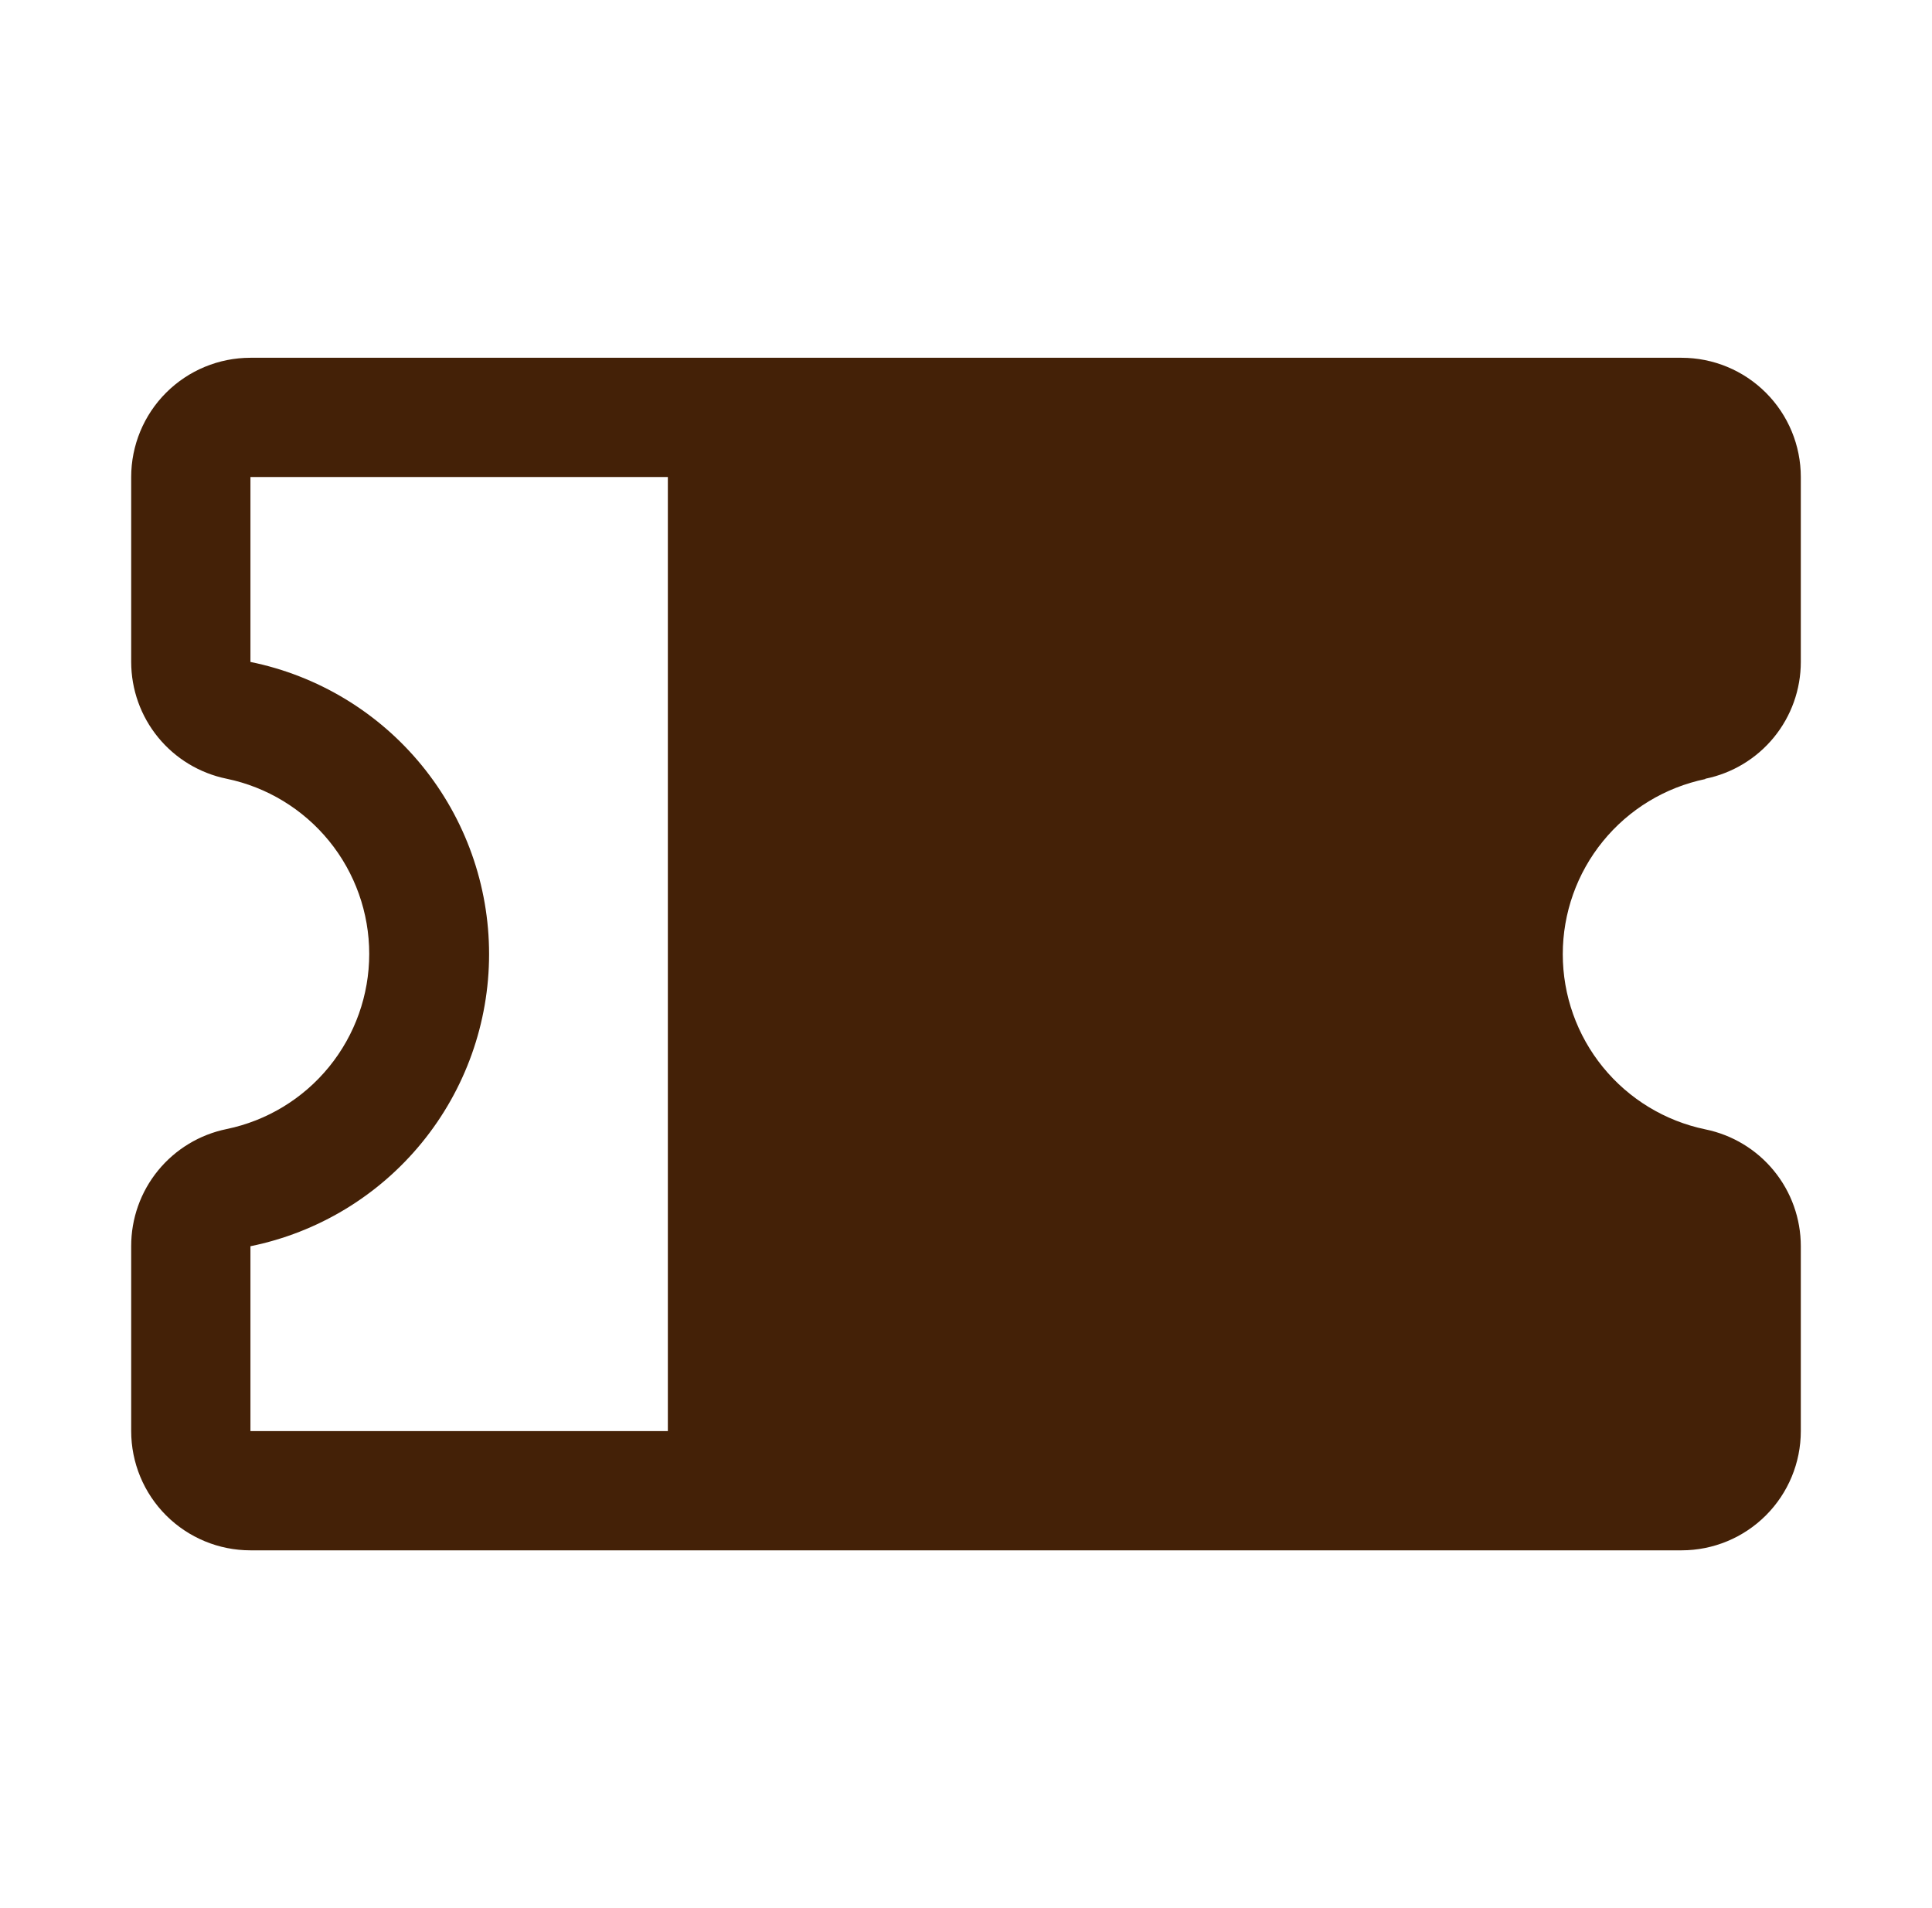 <svg xmlns="http://www.w3.org/2000/svg" fill="none" viewBox="0 0 81 80" height="80" width="81">
<path fill="#442107" d="M71.497 32.65C72.626 32.42 73.642 31.807 74.371 30.915C75.101 30.023 75.499 28.906 75.5 27.753V20C75.5 18.674 74.973 17.402 74.035 16.465C73.098 15.527 71.826 15 70.5 15H10.5C9.174 15 7.902 15.527 6.964 16.465C6.027 17.402 5.5 18.674 5.5 20V27.753C5.501 28.906 5.899 30.023 6.629 30.915C7.358 31.807 8.374 32.42 9.503 32.65C11.192 33 12.708 33.922 13.797 35.259C14.886 36.597 15.48 38.269 15.48 39.994C15.48 41.718 14.886 43.39 13.797 44.728C12.708 46.066 11.192 46.987 9.503 47.337C8.372 47.568 7.355 48.182 6.625 49.077C5.895 49.972 5.498 51.092 5.5 52.247V60C5.5 61.326 6.027 62.598 6.964 63.535C7.902 64.473 9.174 65 10.5 65H70.5C71.826 65 73.098 64.473 74.035 63.535C74.973 62.598 75.5 61.326 75.5 60V52.247C75.499 51.094 75.101 49.977 74.371 49.085C73.642 48.193 72.626 47.58 71.497 47.35C69.808 47 68.292 46.078 67.203 44.741C66.114 43.403 65.52 41.731 65.52 40.006C65.52 38.282 66.114 36.61 67.203 35.272C68.292 33.934 69.808 33.013 71.497 32.663V32.65ZM10.5 52.25C13.324 51.675 15.863 50.141 17.686 47.909C19.509 45.677 20.505 42.884 20.505 40.002C20.505 37.12 19.509 34.326 17.686 32.094C15.863 29.862 13.324 28.328 10.5 27.753V20H28V60H10.5V52.25Z"></path>
</svg>
